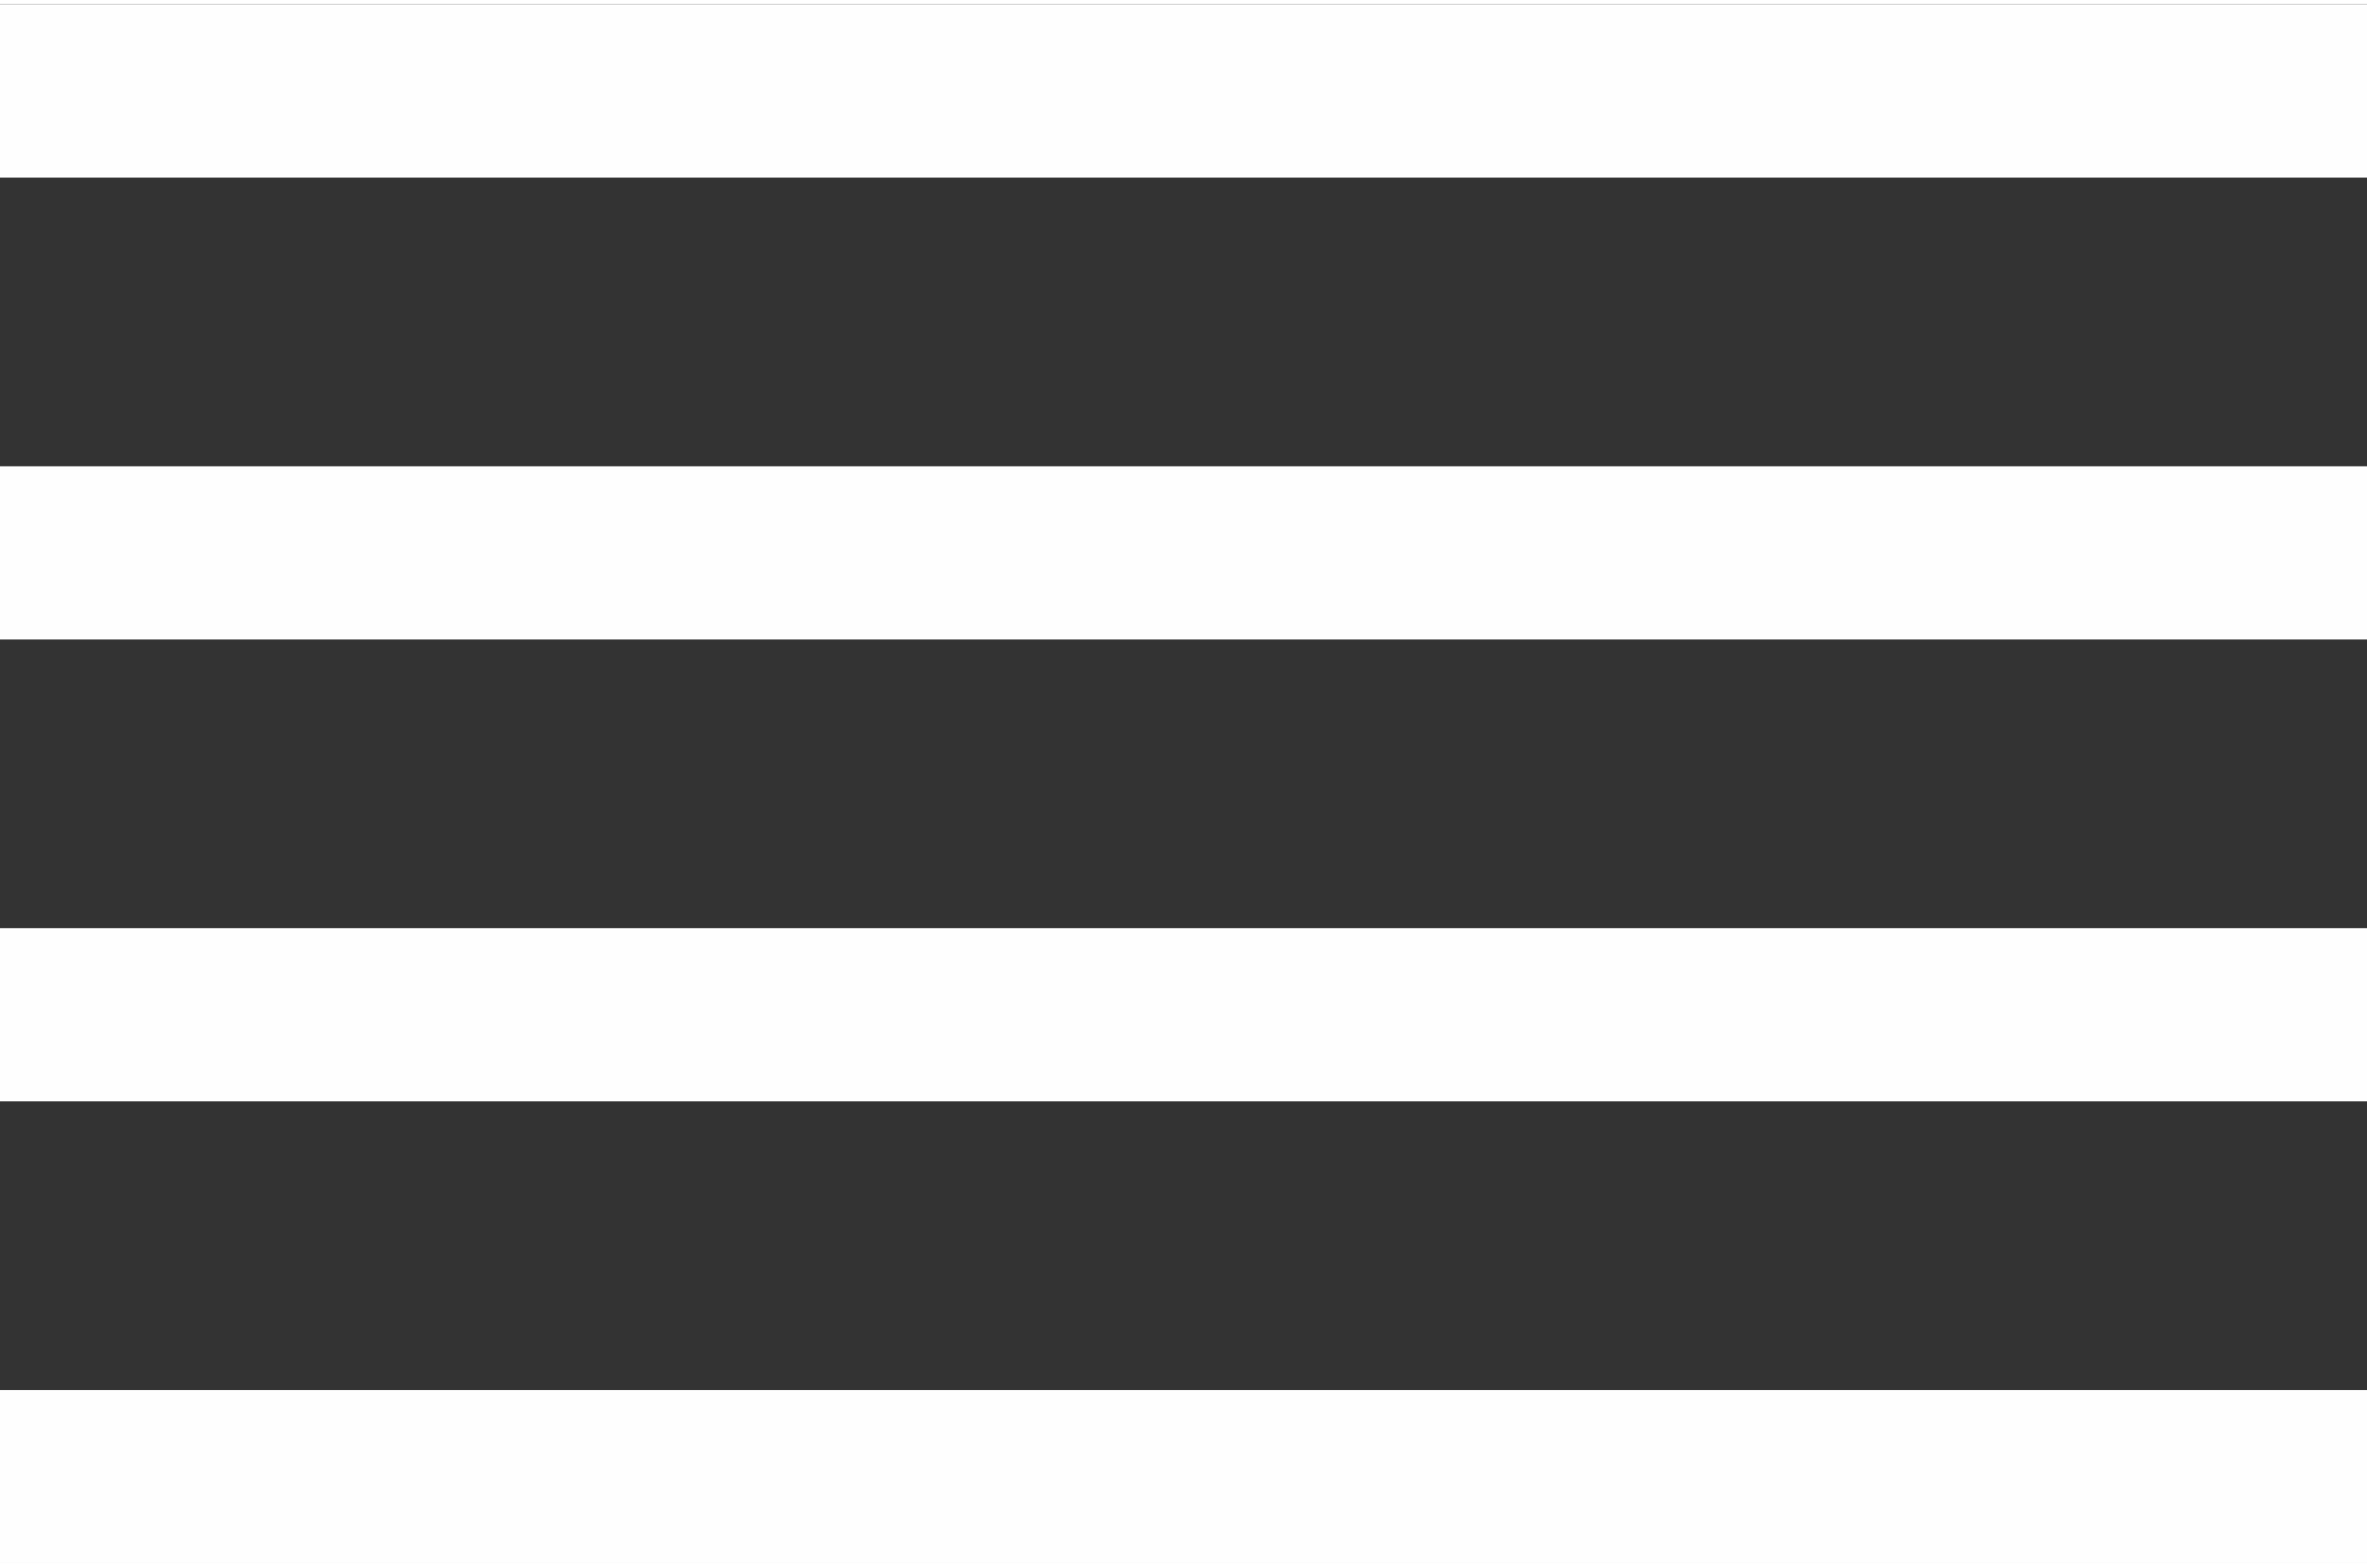 <?xml version="1.0" encoding="UTF-8"?> <!-- Creator: CorelDRAW X6 --> <svg xmlns="http://www.w3.org/2000/svg" xmlns:xlink="http://www.w3.org/1999/xlink" xml:space="preserve" width="151px" height="100px" style="shape-rendering:geometricPrecision; text-rendering:geometricPrecision; image-rendering:optimizeQuality; fill-rule:evenodd; clip-rule:evenodd" viewBox="0 0 41 27"><rect x="0" y="0" width="41" height="27" fill="#333333" stroke="none"/> <defs> <style type="text/css"> <![CDATA[ .fil0 {fill:#FEFEFE} ]]> </style> </defs> <g id="Слой_x0020_1">  <rect class="fil0" y="8" width="41" height="3"></rect> <rect class="fil0" y="16" width="41" height="3"></rect> <rect class="fil0" y="24" width="41" height="3"></rect> <rect class="fil0" width="41" height="3"></rect> </g> </svg> 